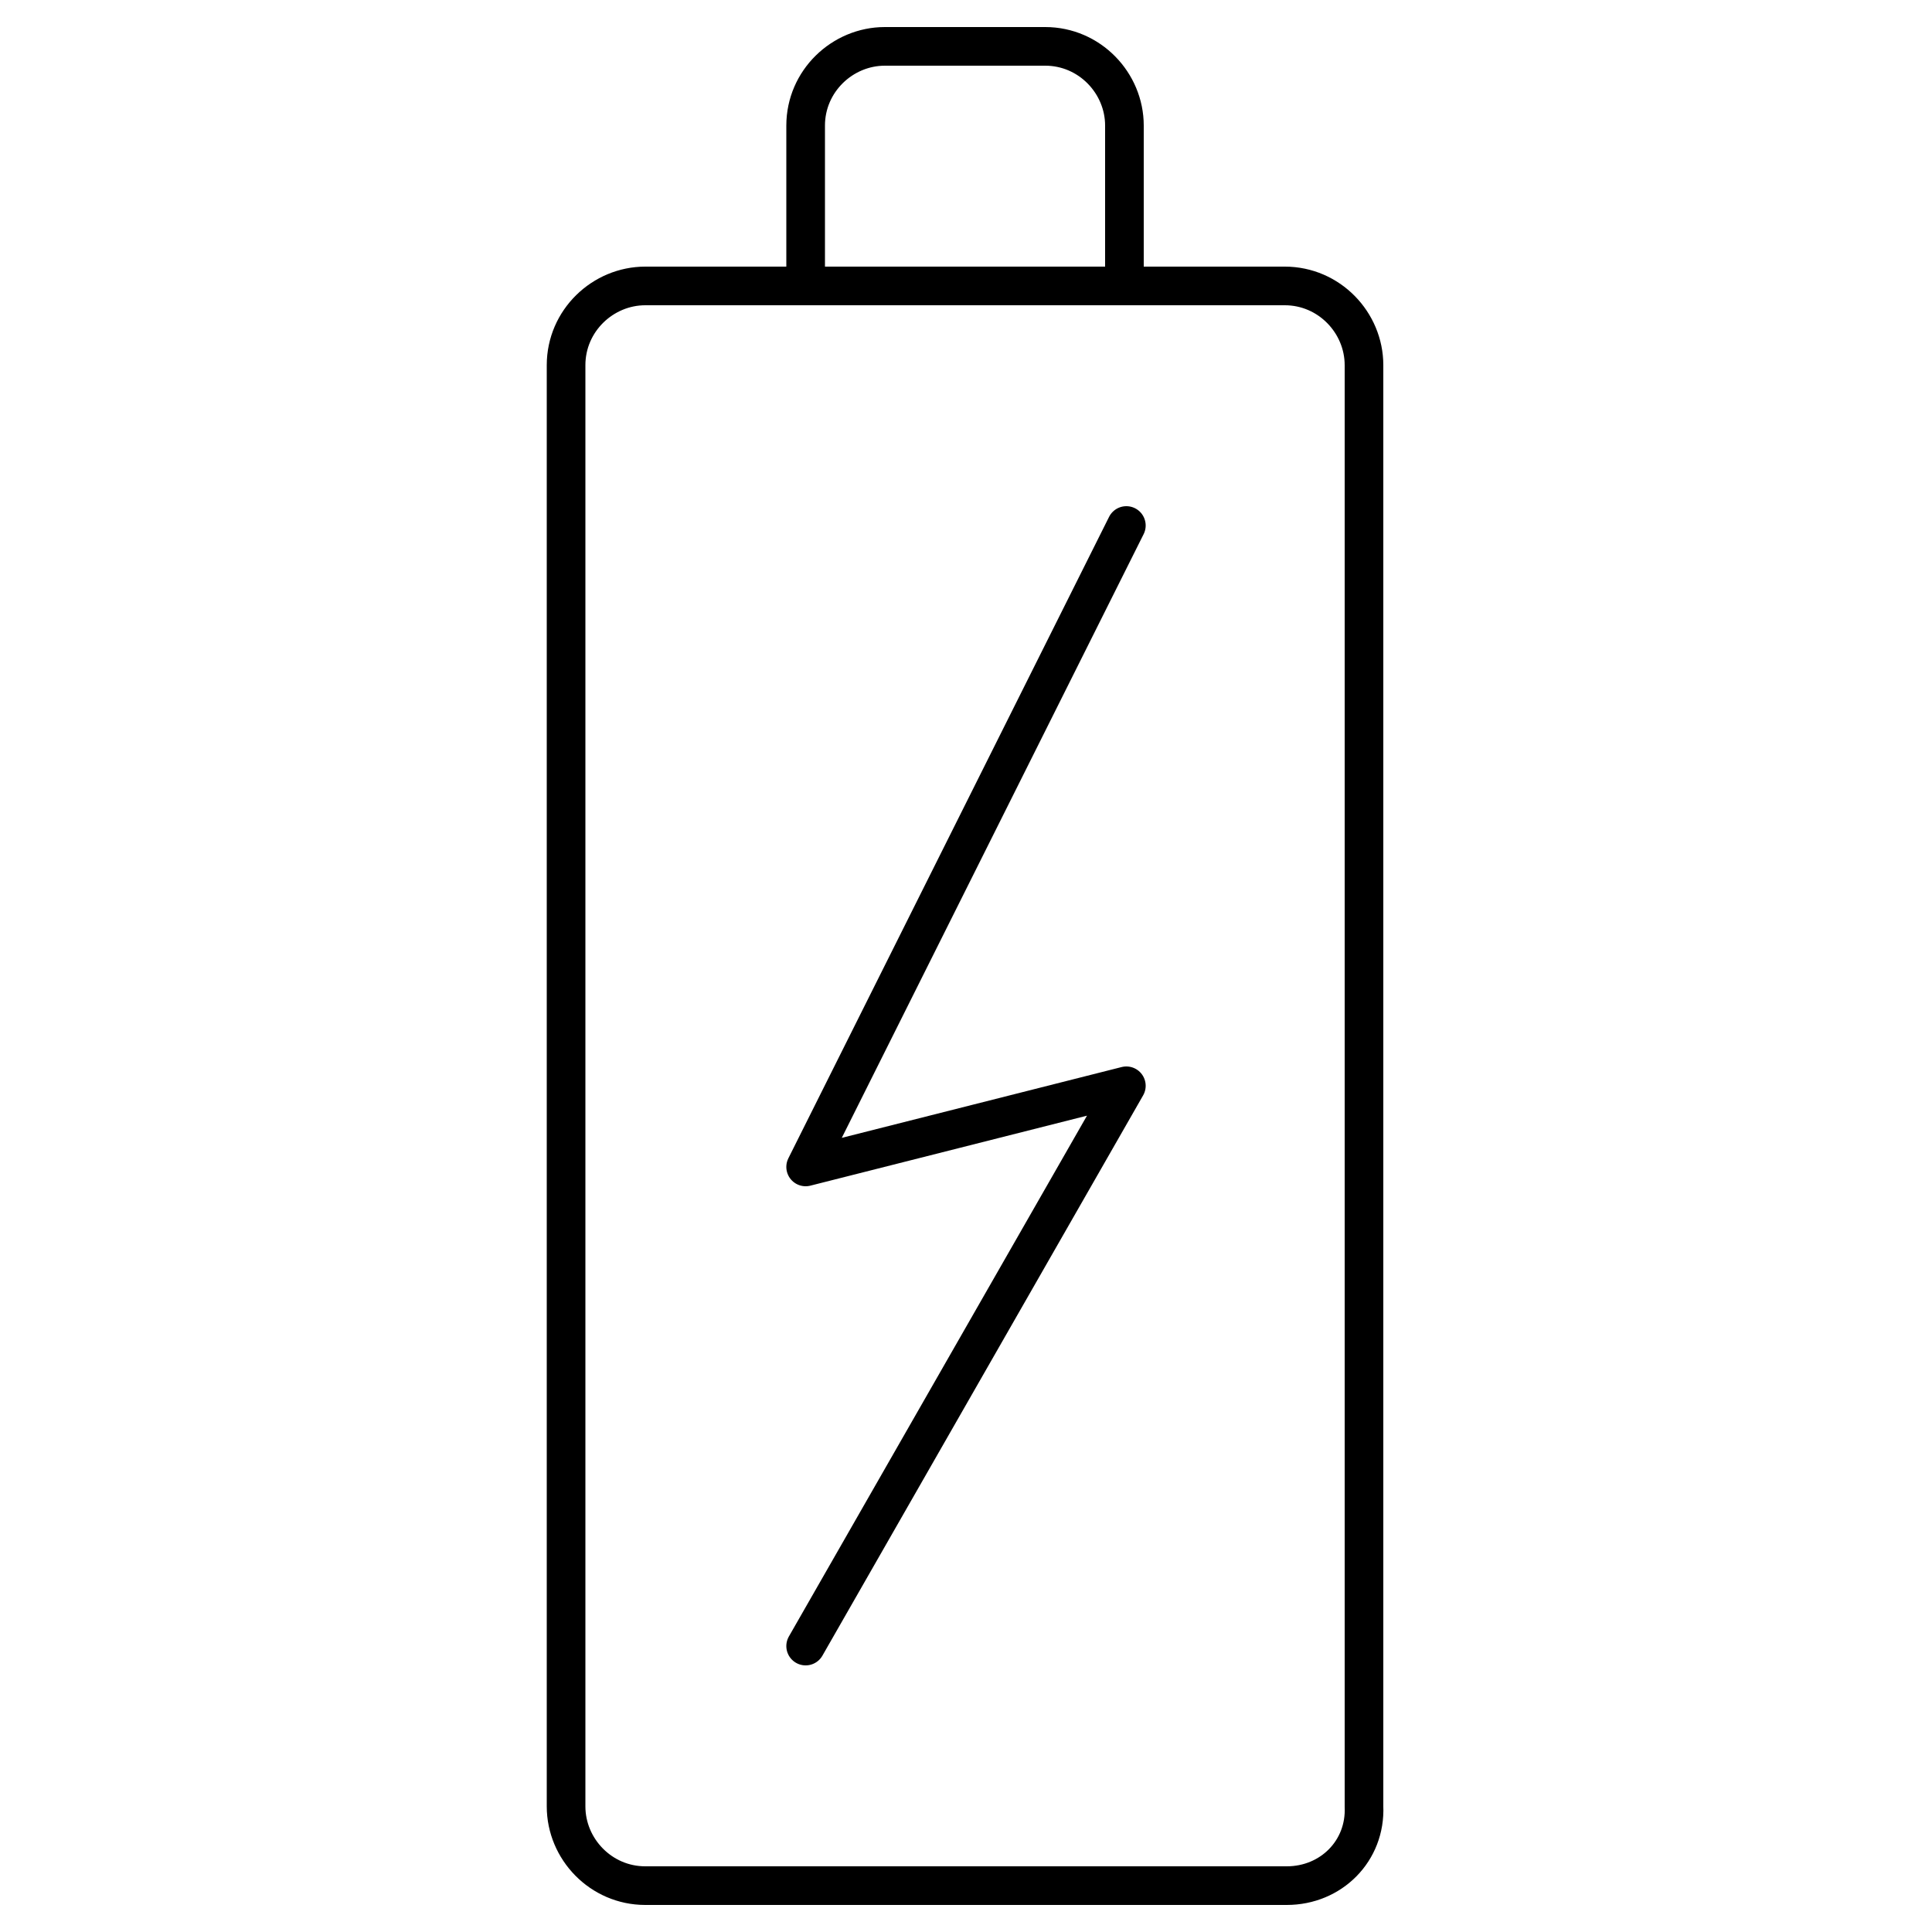 <?xml version="1.0" encoding="UTF-8"?> <!-- Generator: Adobe Illustrator 20.1.0, SVG Export Plug-In . SVG Version: 6.00 Build 0) --> <svg xmlns="http://www.w3.org/2000/svg" xmlns:xlink="http://www.w3.org/1999/xlink" id="Слой_1" x="0px" y="0px" viewBox="0 0 100 100" style="enable-background:new 0 0 100 100;" xml:space="preserve"> <style type="text/css"> .st0{fill:none;stroke:#000000;stroke-width:2;stroke-linecap:round;stroke-linejoin:round;stroke-miterlimit:10;} </style> <g> <path class="st0" d="M66.6,97.6H33.4c-2.3,0-4.1-1.9-4.1-4.1V18.9c0-2.3,1.9-4.1,4.1-4.1h33.1c2.3,0,4.1,1.9,4.1,4.1v74.6 C70.7,95.8,68.9,97.6,66.6,97.6z"></path> <path class="st0" d="M58.3,14.8H41.7V6.5c0-2.3,1.9-4.1,4.1-4.1h8.3c2.3,0,4.1,1.9,4.1,4.1V14.8z"></path> <polyline class="st0" points="41.7,85.2 58.3,56.2 41.7,60.4 58.3,27.2 "></polyline> </g> </svg> 